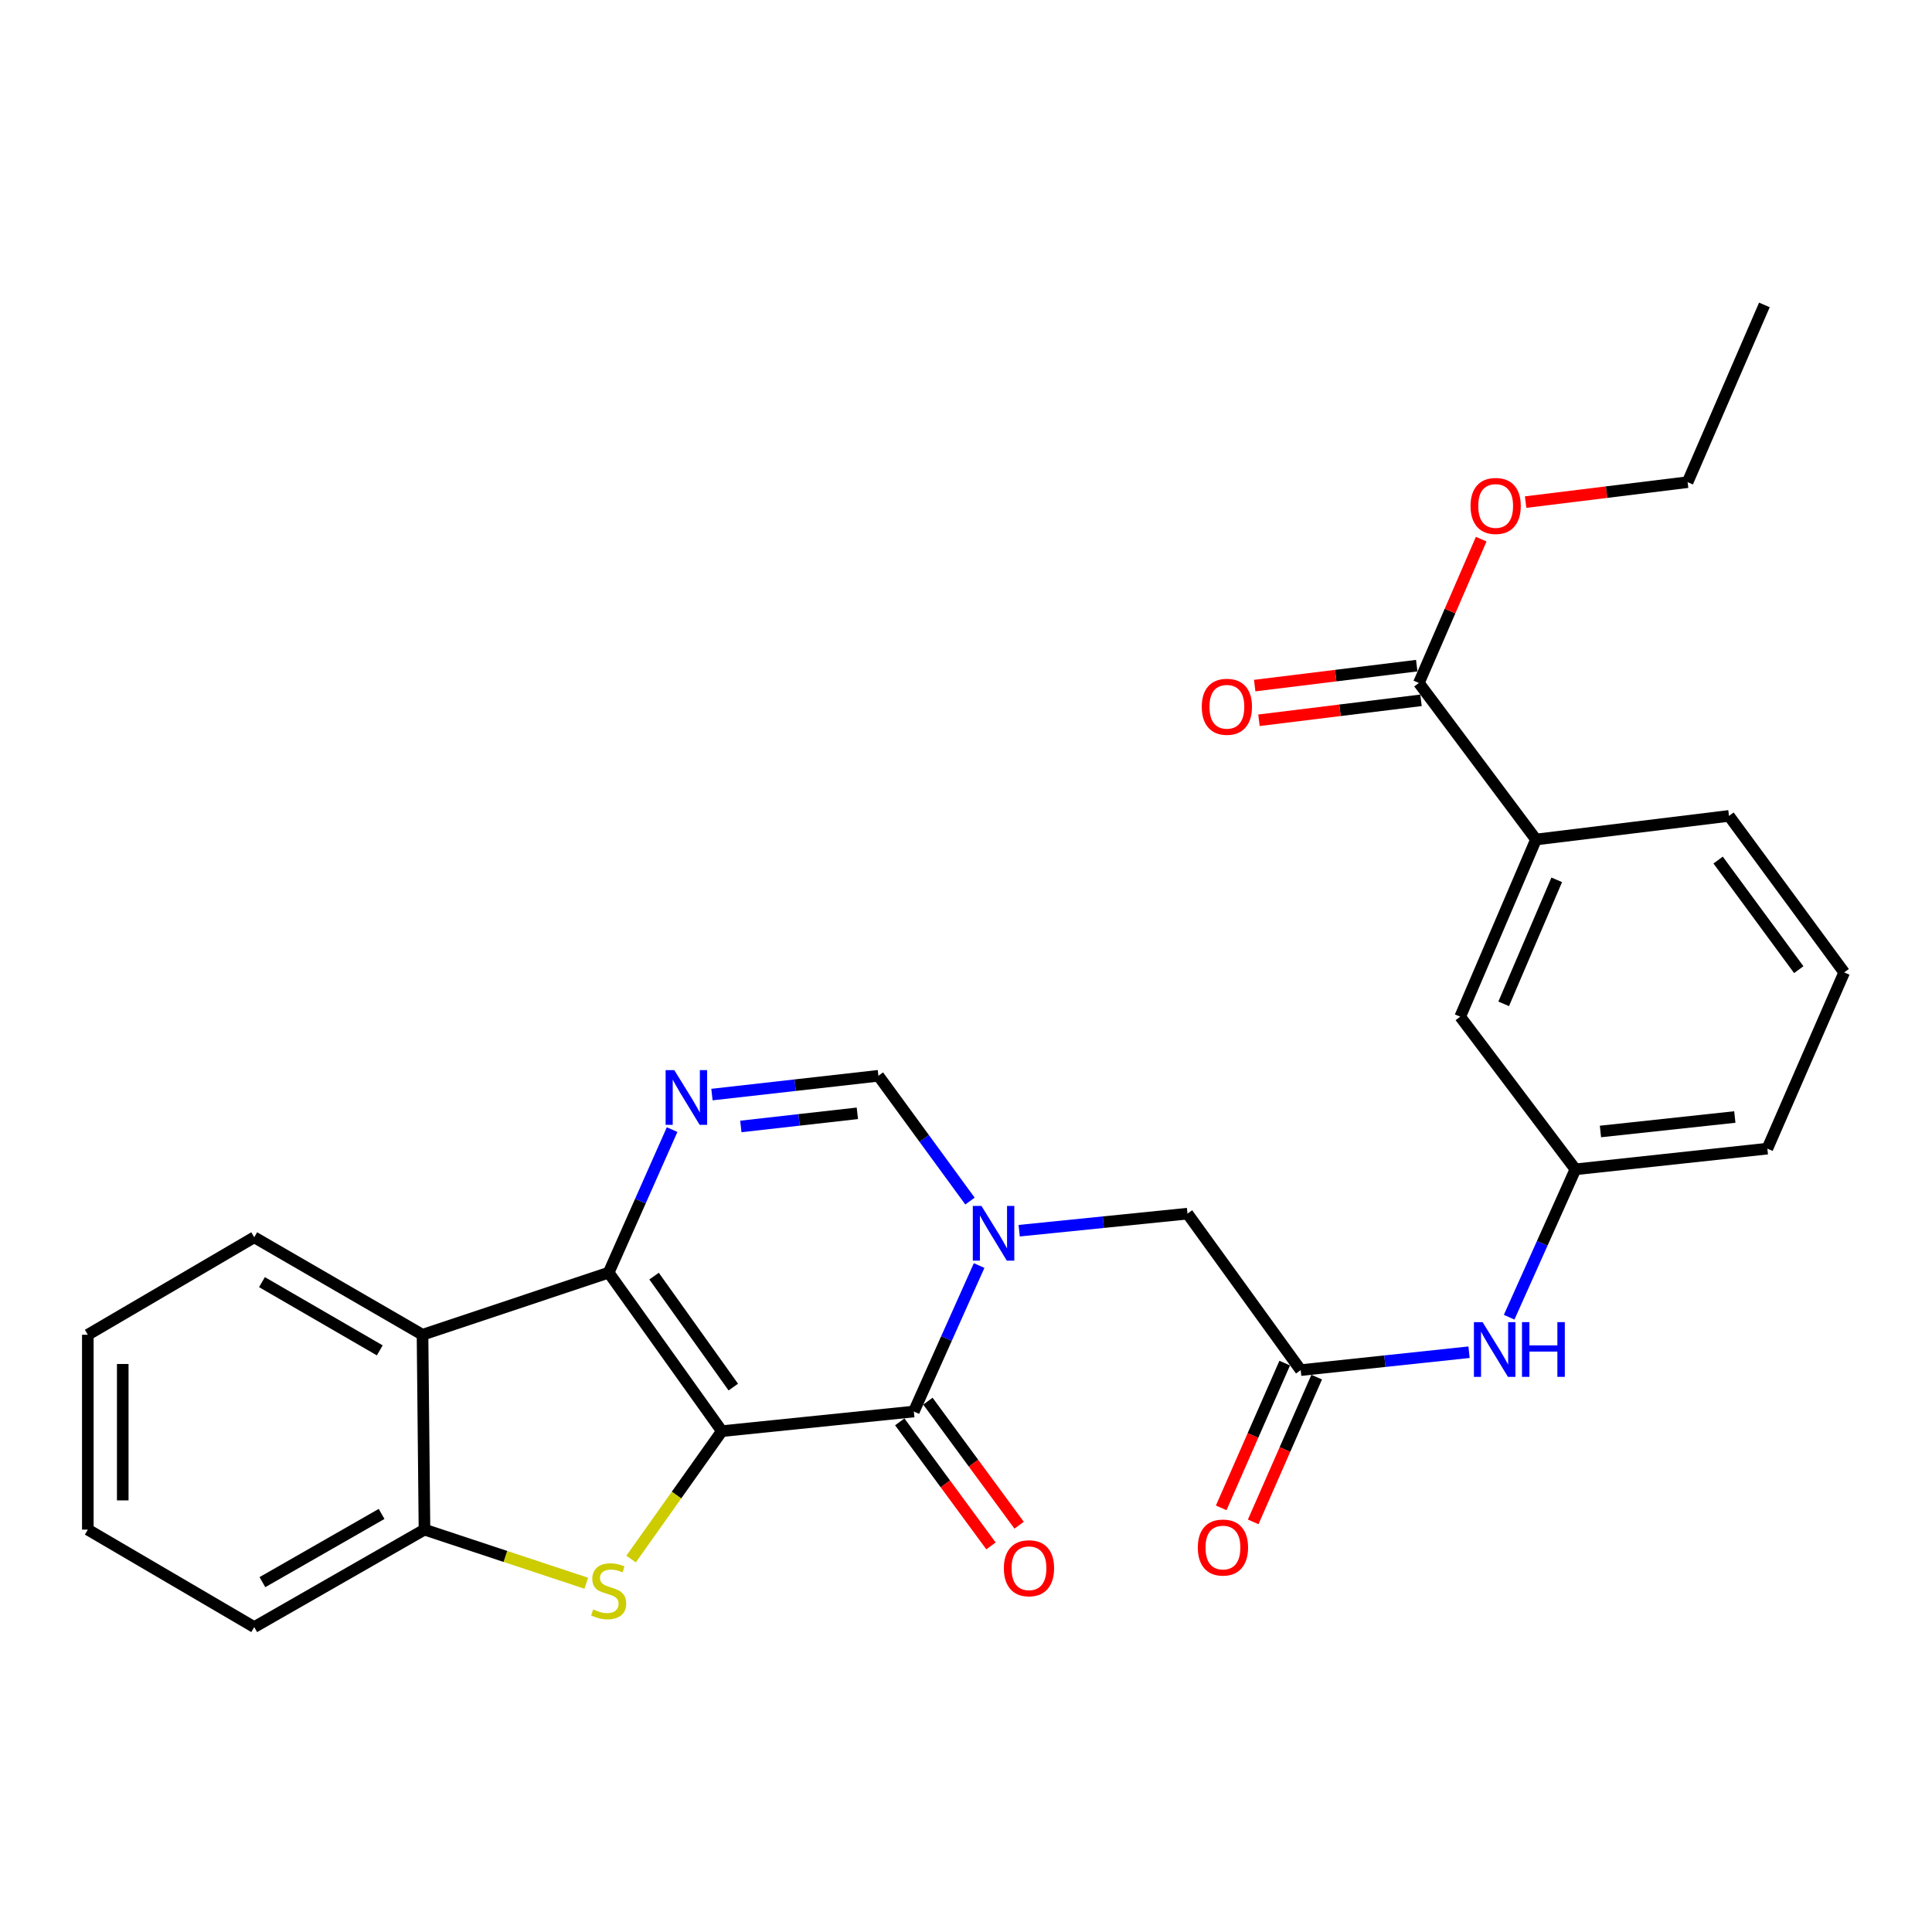 <?xml version='1.0' encoding='iso-8859-1'?>
<svg version='1.1' baseProfile='full'
              xmlns='http://www.w3.org/2000/svg'
                      xmlns:rdkit='http://www.rdkit.org/xml'
                      xmlns:xlink='http://www.w3.org/1999/xlink'
                  xml:space='preserve'
width='1000px' height='1000px' viewBox='0 0 1000 1000'>
<!-- END OF HEADER -->
<rect style='opacity:1.0;fill:#FFFFFF;stroke:none' width='1000' height='1000' x='0' y='0'> </rect>
<path class='bond-0' d='M 373.627,740.763 L 315.046,658.717' style='fill:none;fill-rule:evenodd;stroke:#000000;stroke-width:6px;stroke-linecap:butt;stroke-linejoin:miter;stroke-opacity:1' />
<path class='bond-0' d='M 379.554,717.95 L 338.548,660.518' style='fill:none;fill-rule:evenodd;stroke:#000000;stroke-width:6px;stroke-linecap:butt;stroke-linejoin:miter;stroke-opacity:1' />
<path class='bond-1' d='M 373.627,740.763 L 473,730.598' style='fill:none;fill-rule:evenodd;stroke:#000000;stroke-width:6px;stroke-linecap:butt;stroke-linejoin:miter;stroke-opacity:1' />
<path class='bond-3' d='M 373.627,740.763 L 350.142,773.86' style='fill:none;fill-rule:evenodd;stroke:#000000;stroke-width:6px;stroke-linecap:butt;stroke-linejoin:miter;stroke-opacity:1' />
<path class='bond-3' d='M 350.142,773.86 L 326.657,806.958' style='fill:none;fill-rule:evenodd;stroke:#CCCC00;stroke-width:6px;stroke-linecap:butt;stroke-linejoin:miter;stroke-opacity:1' />
<path class='bond-4' d='M 315.046,658.717 L 331.465,621.7' style='fill:none;fill-rule:evenodd;stroke:#000000;stroke-width:6px;stroke-linecap:butt;stroke-linejoin:miter;stroke-opacity:1' />
<path class='bond-4' d='M 331.465,621.7 L 347.884,584.683' style='fill:none;fill-rule:evenodd;stroke:#0000FF;stroke-width:6px;stroke-linecap:butt;stroke-linejoin:miter;stroke-opacity:1' />
<path class='bond-5' d='M 315.046,658.717 L 218.697,690.871' style='fill:none;fill-rule:evenodd;stroke:#000000;stroke-width:6px;stroke-linecap:butt;stroke-linejoin:miter;stroke-opacity:1' />
<path class='bond-2' d='M 473,730.598 L 489.899,692.82' style='fill:none;fill-rule:evenodd;stroke:#000000;stroke-width:6px;stroke-linecap:butt;stroke-linejoin:miter;stroke-opacity:1' />
<path class='bond-2' d='M 489.899,692.82 L 506.799,655.043' style='fill:none;fill-rule:evenodd;stroke:#0000FF;stroke-width:6px;stroke-linecap:butt;stroke-linejoin:miter;stroke-opacity:1' />
<path class='bond-13' d='M 465.717,735.953 L 489.324,768.056' style='fill:none;fill-rule:evenodd;stroke:#000000;stroke-width:6px;stroke-linecap:butt;stroke-linejoin:miter;stroke-opacity:1' />
<path class='bond-13' d='M 489.324,768.056 L 512.932,800.16' style='fill:none;fill-rule:evenodd;stroke:#FF0000;stroke-width:6px;stroke-linecap:butt;stroke-linejoin:miter;stroke-opacity:1' />
<path class='bond-13' d='M 480.283,725.242 L 503.891,757.345' style='fill:none;fill-rule:evenodd;stroke:#000000;stroke-width:6px;stroke-linecap:butt;stroke-linejoin:miter;stroke-opacity:1' />
<path class='bond-13' d='M 503.891,757.345 L 527.498,789.448' style='fill:none;fill-rule:evenodd;stroke:#FF0000;stroke-width:6px;stroke-linecap:butt;stroke-linejoin:miter;stroke-opacity:1' />
<path class='bond-6' d='M 502.066,621.672 L 478.362,589.247' style='fill:none;fill-rule:evenodd;stroke:#0000FF;stroke-width:6px;stroke-linecap:butt;stroke-linejoin:miter;stroke-opacity:1' />
<path class='bond-6' d='M 478.362,589.247 L 454.658,556.823' style='fill:none;fill-rule:evenodd;stroke:#000000;stroke-width:6px;stroke-linecap:butt;stroke-linejoin:miter;stroke-opacity:1' />
<path class='bond-9' d='M 527.526,637.012 L 571.083,632.597' style='fill:none;fill-rule:evenodd;stroke:#0000FF;stroke-width:6px;stroke-linecap:butt;stroke-linejoin:miter;stroke-opacity:1' />
<path class='bond-9' d='M 571.083,632.597 L 614.641,628.181' style='fill:none;fill-rule:evenodd;stroke:#000000;stroke-width:6px;stroke-linecap:butt;stroke-linejoin:miter;stroke-opacity:1' />
<path class='bond-7' d='M 303.455,819.48 L 261.583,805.605' style='fill:none;fill-rule:evenodd;stroke:#CCCC00;stroke-width:6px;stroke-linecap:butt;stroke-linejoin:miter;stroke-opacity:1' />
<path class='bond-7' d='M 261.583,805.605 L 219.711,791.73' style='fill:none;fill-rule:evenodd;stroke:#000000;stroke-width:6px;stroke-linecap:butt;stroke-linejoin:miter;stroke-opacity:1' />
<path class='bond-29' d='M 368.506,566.549 L 411.582,561.686' style='fill:none;fill-rule:evenodd;stroke:#0000FF;stroke-width:6px;stroke-linecap:butt;stroke-linejoin:miter;stroke-opacity:1' />
<path class='bond-29' d='M 411.582,561.686 L 454.658,556.823' style='fill:none;fill-rule:evenodd;stroke:#000000;stroke-width:6px;stroke-linecap:butt;stroke-linejoin:miter;stroke-opacity:1' />
<path class='bond-29' d='M 383.457,583.056 L 413.61,579.652' style='fill:none;fill-rule:evenodd;stroke:#0000FF;stroke-width:6px;stroke-linecap:butt;stroke-linejoin:miter;stroke-opacity:1' />
<path class='bond-29' d='M 413.61,579.652 L 443.763,576.248' style='fill:none;fill-rule:evenodd;stroke:#000000;stroke-width:6px;stroke-linecap:butt;stroke-linejoin:miter;stroke-opacity:1' />
<path class='bond-19' d='M 218.697,690.871 L 131.588,640.416' style='fill:none;fill-rule:evenodd;stroke:#000000;stroke-width:6px;stroke-linecap:butt;stroke-linejoin:miter;stroke-opacity:1' />
<path class='bond-19' d='M 196.568,698.948 L 135.592,663.629' style='fill:none;fill-rule:evenodd;stroke:#000000;stroke-width:6px;stroke-linecap:butt;stroke-linejoin:miter;stroke-opacity:1' />
<path class='bond-28' d='M 218.697,690.871 L 219.711,791.73' style='fill:none;fill-rule:evenodd;stroke:#000000;stroke-width:6px;stroke-linecap:butt;stroke-linejoin:miter;stroke-opacity:1' />
<path class='bond-20' d='M 219.711,791.73 L 131.588,842.175' style='fill:none;fill-rule:evenodd;stroke:#000000;stroke-width:6px;stroke-linecap:butt;stroke-linejoin:miter;stroke-opacity:1' />
<path class='bond-20' d='M 197.51,783.605 L 135.824,818.917' style='fill:none;fill-rule:evenodd;stroke:#000000;stroke-width:6px;stroke-linecap:butt;stroke-linejoin:miter;stroke-opacity:1' />
<path class='bond-8' d='M 673.242,709.172 L 614.641,628.181' style='fill:none;fill-rule:evenodd;stroke:#000000;stroke-width:6px;stroke-linecap:butt;stroke-linejoin:miter;stroke-opacity:1' />
<path class='bond-12' d='M 673.242,709.172 L 716.809,704.539' style='fill:none;fill-rule:evenodd;stroke:#000000;stroke-width:6px;stroke-linecap:butt;stroke-linejoin:miter;stroke-opacity:1' />
<path class='bond-12' d='M 716.809,704.539 L 760.375,699.905' style='fill:none;fill-rule:evenodd;stroke:#0000FF;stroke-width:6px;stroke-linecap:butt;stroke-linejoin:miter;stroke-opacity:1' />
<path class='bond-17' d='M 664.963,705.54 L 648.529,743.002' style='fill:none;fill-rule:evenodd;stroke:#000000;stroke-width:6px;stroke-linecap:butt;stroke-linejoin:miter;stroke-opacity:1' />
<path class='bond-17' d='M 648.529,743.002 L 632.095,780.464' style='fill:none;fill-rule:evenodd;stroke:#FF0000;stroke-width:6px;stroke-linecap:butt;stroke-linejoin:miter;stroke-opacity:1' />
<path class='bond-17' d='M 681.521,712.804 L 665.086,750.266' style='fill:none;fill-rule:evenodd;stroke:#000000;stroke-width:6px;stroke-linecap:butt;stroke-linejoin:miter;stroke-opacity:1' />
<path class='bond-17' d='M 665.086,750.266 L 648.652,787.728' style='fill:none;fill-rule:evenodd;stroke:#FF0000;stroke-width:6px;stroke-linecap:butt;stroke-linejoin:miter;stroke-opacity:1' />
<path class='bond-10' d='M 734.405,353.507 L 795.025,434.528' style='fill:none;fill-rule:evenodd;stroke:#000000;stroke-width:6px;stroke-linecap:butt;stroke-linejoin:miter;stroke-opacity:1' />
<path class='bond-16' d='M 733.3,344.535 L 691.365,349.698' style='fill:none;fill-rule:evenodd;stroke:#000000;stroke-width:6px;stroke-linecap:butt;stroke-linejoin:miter;stroke-opacity:1' />
<path class='bond-16' d='M 691.365,349.698 L 649.43,354.861' style='fill:none;fill-rule:evenodd;stroke:#FF0000;stroke-width:6px;stroke-linecap:butt;stroke-linejoin:miter;stroke-opacity:1' />
<path class='bond-16' d='M 735.509,362.48 L 693.574,367.643' style='fill:none;fill-rule:evenodd;stroke:#000000;stroke-width:6px;stroke-linecap:butt;stroke-linejoin:miter;stroke-opacity:1' />
<path class='bond-16' d='M 693.574,367.643 L 651.639,372.806' style='fill:none;fill-rule:evenodd;stroke:#FF0000;stroke-width:6px;stroke-linecap:butt;stroke-linejoin:miter;stroke-opacity:1' />
<path class='bond-18' d='M 734.405,353.507 L 750.538,316.282' style='fill:none;fill-rule:evenodd;stroke:#000000;stroke-width:6px;stroke-linecap:butt;stroke-linejoin:miter;stroke-opacity:1' />
<path class='bond-18' d='M 750.538,316.282 L 766.672,279.057' style='fill:none;fill-rule:evenodd;stroke:#FF0000;stroke-width:6px;stroke-linecap:butt;stroke-linejoin:miter;stroke-opacity:1' />
<path class='bond-11' d='M 795.025,434.528 L 755.8,526.237' style='fill:none;fill-rule:evenodd;stroke:#000000;stroke-width:6px;stroke-linecap:butt;stroke-linejoin:miter;stroke-opacity:1' />
<path class='bond-11' d='M 805.765,455.395 L 778.307,519.591' style='fill:none;fill-rule:evenodd;stroke:#000000;stroke-width:6px;stroke-linecap:butt;stroke-linejoin:miter;stroke-opacity:1' />
<path class='bond-31' d='M 795.025,434.528 L 894.92,422.304' style='fill:none;fill-rule:evenodd;stroke:#000000;stroke-width:6px;stroke-linecap:butt;stroke-linejoin:miter;stroke-opacity:1' />
<path class='bond-15' d='M 781.129,681.78 L 798.277,643.509' style='fill:none;fill-rule:evenodd;stroke:#0000FF;stroke-width:6px;stroke-linecap:butt;stroke-linejoin:miter;stroke-opacity:1' />
<path class='bond-15' d='M 798.277,643.509 L 815.426,605.239' style='fill:none;fill-rule:evenodd;stroke:#000000;stroke-width:6px;stroke-linecap:butt;stroke-linejoin:miter;stroke-opacity:1' />
<path class='bond-14' d='M 755.8,526.237 L 815.426,605.239' style='fill:none;fill-rule:evenodd;stroke:#000000;stroke-width:6px;stroke-linecap:butt;stroke-linejoin:miter;stroke-opacity:1' />
<path class='bond-23' d='M 815.426,605.239 L 914.778,594.531' style='fill:none;fill-rule:evenodd;stroke:#000000;stroke-width:6px;stroke-linecap:butt;stroke-linejoin:miter;stroke-opacity:1' />
<path class='bond-23' d='M 828.391,585.656 L 897.938,578.161' style='fill:none;fill-rule:evenodd;stroke:#000000;stroke-width:6px;stroke-linecap:butt;stroke-linejoin:miter;stroke-opacity:1' />
<path class='bond-24' d='M 789.654,259.89 L 831.579,254.727' style='fill:none;fill-rule:evenodd;stroke:#FF0000;stroke-width:6px;stroke-linecap:butt;stroke-linejoin:miter;stroke-opacity:1' />
<path class='bond-24' d='M 831.579,254.727 L 873.504,249.564' style='fill:none;fill-rule:evenodd;stroke:#000000;stroke-width:6px;stroke-linecap:butt;stroke-linejoin:miter;stroke-opacity:1' />
<path class='bond-25' d='M 131.588,640.416 L 45.455,690.871' style='fill:none;fill-rule:evenodd;stroke:#000000;stroke-width:6px;stroke-linecap:butt;stroke-linejoin:miter;stroke-opacity:1' />
<path class='bond-26' d='M 131.588,842.175 L 45.455,791.73' style='fill:none;fill-rule:evenodd;stroke:#000000;stroke-width:6px;stroke-linecap:butt;stroke-linejoin:miter;stroke-opacity:1' />
<path class='bond-21' d='M 894.92,422.304 L 954.545,503.325' style='fill:none;fill-rule:evenodd;stroke:#000000;stroke-width:6px;stroke-linecap:butt;stroke-linejoin:miter;stroke-opacity:1' />
<path class='bond-21' d='M 889.301,445.174 L 931.039,501.888' style='fill:none;fill-rule:evenodd;stroke:#000000;stroke-width:6px;stroke-linecap:butt;stroke-linejoin:miter;stroke-opacity:1' />
<path class='bond-22' d='M 954.545,503.325 L 914.778,594.531' style='fill:none;fill-rule:evenodd;stroke:#000000;stroke-width:6px;stroke-linecap:butt;stroke-linejoin:miter;stroke-opacity:1' />
<path class='bond-27' d='M 873.504,249.564 L 913.251,157.825' style='fill:none;fill-rule:evenodd;stroke:#000000;stroke-width:6px;stroke-linecap:butt;stroke-linejoin:miter;stroke-opacity:1' />
<path class='bond-30' d='M 45.455,690.871 L 45.455,791.73' style='fill:none;fill-rule:evenodd;stroke:#000000;stroke-width:6px;stroke-linecap:butt;stroke-linejoin:miter;stroke-opacity:1' />
<path class='bond-30' d='M 63.535,705.999 L 63.535,776.601' style='fill:none;fill-rule:evenodd;stroke:#000000;stroke-width:6px;stroke-linecap:butt;stroke-linejoin:miter;stroke-opacity:1' />
<path  class='atom-3' d='M 508.004 624.197
L 517.284 639.197
Q 518.204 640.677, 519.684 643.357
Q 521.164 646.037, 521.244 646.197
L 521.244 624.197
L 525.004 624.197
L 525.004 652.517
L 521.124 652.517
L 511.164 636.117
Q 510.004 634.197, 508.764 631.997
Q 507.564 629.797, 507.204 629.117
L 507.204 652.517
L 503.524 652.517
L 503.524 624.197
L 508.004 624.197
' fill='#0000FF'/>
<path  class='atom-4' d='M 307.046 833.041
Q 307.366 833.161, 308.686 833.721
Q 310.006 834.281, 311.446 834.641
Q 312.926 834.961, 314.366 834.961
Q 317.046 834.961, 318.606 833.681
Q 320.166 832.361, 320.166 830.081
Q 320.166 828.521, 319.366 827.561
Q 318.606 826.601, 317.406 826.081
Q 316.206 825.561, 314.206 824.961
Q 311.686 824.201, 310.166 823.481
Q 308.686 822.761, 307.606 821.241
Q 306.566 819.721, 306.566 817.161
Q 306.566 813.601, 308.966 811.401
Q 311.406 809.201, 316.206 809.201
Q 319.486 809.201, 323.206 810.761
L 322.286 813.841
Q 318.886 812.441, 316.326 812.441
Q 313.566 812.441, 312.046 813.601
Q 310.526 814.721, 310.566 816.681
Q 310.566 818.201, 311.326 819.121
Q 312.126 820.041, 313.246 820.561
Q 314.406 821.081, 316.326 821.681
Q 318.886 822.481, 320.406 823.281
Q 321.926 824.081, 323.006 825.721
Q 324.126 827.321, 324.126 830.081
Q 324.126 834.001, 321.486 836.121
Q 318.886 838.201, 314.526 838.201
Q 312.006 838.201, 310.086 837.641
Q 308.206 837.121, 305.966 836.201
L 307.046 833.041
' fill='#CCCC00'/>
<path  class='atom-5' d='M 349.005 553.883
L 358.285 568.883
Q 359.205 570.363, 360.685 573.043
Q 362.165 575.723, 362.245 575.883
L 362.245 553.883
L 366.005 553.883
L 366.005 582.203
L 362.125 582.203
L 352.165 565.803
Q 351.005 563.883, 349.765 561.683
Q 348.565 559.483, 348.205 558.803
L 348.205 582.203
L 344.525 582.203
L 344.525 553.883
L 349.005 553.883
' fill='#0000FF'/>
<path  class='atom-13' d='M 767.379 684.334
L 776.659 699.334
Q 777.579 700.814, 779.059 703.494
Q 780.539 706.174, 780.619 706.334
L 780.619 684.334
L 784.379 684.334
L 784.379 712.654
L 780.499 712.654
L 770.539 696.254
Q 769.379 694.334, 768.139 692.134
Q 766.939 689.934, 766.579 689.254
L 766.579 712.654
L 762.899 712.654
L 762.899 684.334
L 767.379 684.334
' fill='#0000FF'/>
<path  class='atom-13' d='M 787.779 684.334
L 791.619 684.334
L 791.619 696.374
L 806.099 696.374
L 806.099 684.334
L 809.939 684.334
L 809.939 712.654
L 806.099 712.654
L 806.099 699.574
L 791.619 699.574
L 791.619 712.654
L 787.779 712.654
L 787.779 684.334
' fill='#0000FF'/>
<path  class='atom-14' d='M 519.595 811.719
Q 519.595 804.919, 522.955 801.119
Q 526.315 797.319, 532.595 797.319
Q 538.875 797.319, 542.235 801.119
Q 545.595 804.919, 545.595 811.719
Q 545.595 818.599, 542.195 822.519
Q 538.795 826.399, 532.595 826.399
Q 526.355 826.399, 522.955 822.519
Q 519.595 818.639, 519.595 811.719
M 532.595 823.199
Q 536.915 823.199, 539.235 820.319
Q 541.595 817.399, 541.595 811.719
Q 541.595 806.159, 539.235 803.359
Q 536.915 800.519, 532.595 800.519
Q 528.275 800.519, 525.915 803.319
Q 523.595 806.119, 523.595 811.719
Q 523.595 817.439, 525.915 820.319
Q 528.275 823.199, 532.595 823.199
' fill='#FF0000'/>
<path  class='atom-17' d='M 622.032 365.822
Q 622.032 359.022, 625.392 355.222
Q 628.752 351.422, 635.032 351.422
Q 641.312 351.422, 644.672 355.222
Q 648.032 359.022, 648.032 365.822
Q 648.032 372.702, 644.632 376.622
Q 641.232 380.502, 635.032 380.502
Q 628.792 380.502, 625.392 376.622
Q 622.032 372.742, 622.032 365.822
M 635.032 377.302
Q 639.352 377.302, 641.672 374.422
Q 644.032 371.502, 644.032 365.822
Q 644.032 360.262, 641.672 357.462
Q 639.352 354.622, 635.032 354.622
Q 630.712 354.622, 628.352 357.422
Q 626.032 360.222, 626.032 365.822
Q 626.032 371.542, 628.352 374.422
Q 630.712 377.302, 635.032 377.302
' fill='#FF0000'/>
<path  class='atom-18' d='M 619.993 801.001
Q 619.993 794.201, 623.353 790.401
Q 626.713 786.601, 632.993 786.601
Q 639.273 786.601, 642.633 790.401
Q 645.993 794.201, 645.993 801.001
Q 645.993 807.881, 642.593 811.801
Q 639.193 815.681, 632.993 815.681
Q 626.753 815.681, 623.353 811.801
Q 619.993 807.921, 619.993 801.001
M 632.993 812.481
Q 637.313 812.481, 639.633 809.601
Q 641.993 806.681, 641.993 801.001
Q 641.993 795.441, 639.633 792.641
Q 637.313 789.801, 632.993 789.801
Q 628.673 789.801, 626.313 792.601
Q 623.993 795.401, 623.993 801.001
Q 623.993 806.721, 626.313 809.601
Q 628.673 812.481, 632.993 812.481
' fill='#FF0000'/>
<path  class='atom-19' d='M 761.152 261.879
Q 761.152 255.079, 764.512 251.279
Q 767.872 247.479, 774.152 247.479
Q 780.432 247.479, 783.792 251.279
Q 787.152 255.079, 787.152 261.879
Q 787.152 268.759, 783.752 272.679
Q 780.352 276.559, 774.152 276.559
Q 767.912 276.559, 764.512 272.679
Q 761.152 268.799, 761.152 261.879
M 774.152 273.359
Q 778.472 273.359, 780.792 270.479
Q 783.152 267.559, 783.152 261.879
Q 783.152 256.319, 780.792 253.519
Q 778.472 250.679, 774.152 250.679
Q 769.832 250.679, 767.472 253.479
Q 765.152 256.279, 765.152 261.879
Q 765.152 267.599, 767.472 270.479
Q 769.832 273.359, 774.152 273.359
' fill='#FF0000'/>
</svg>
